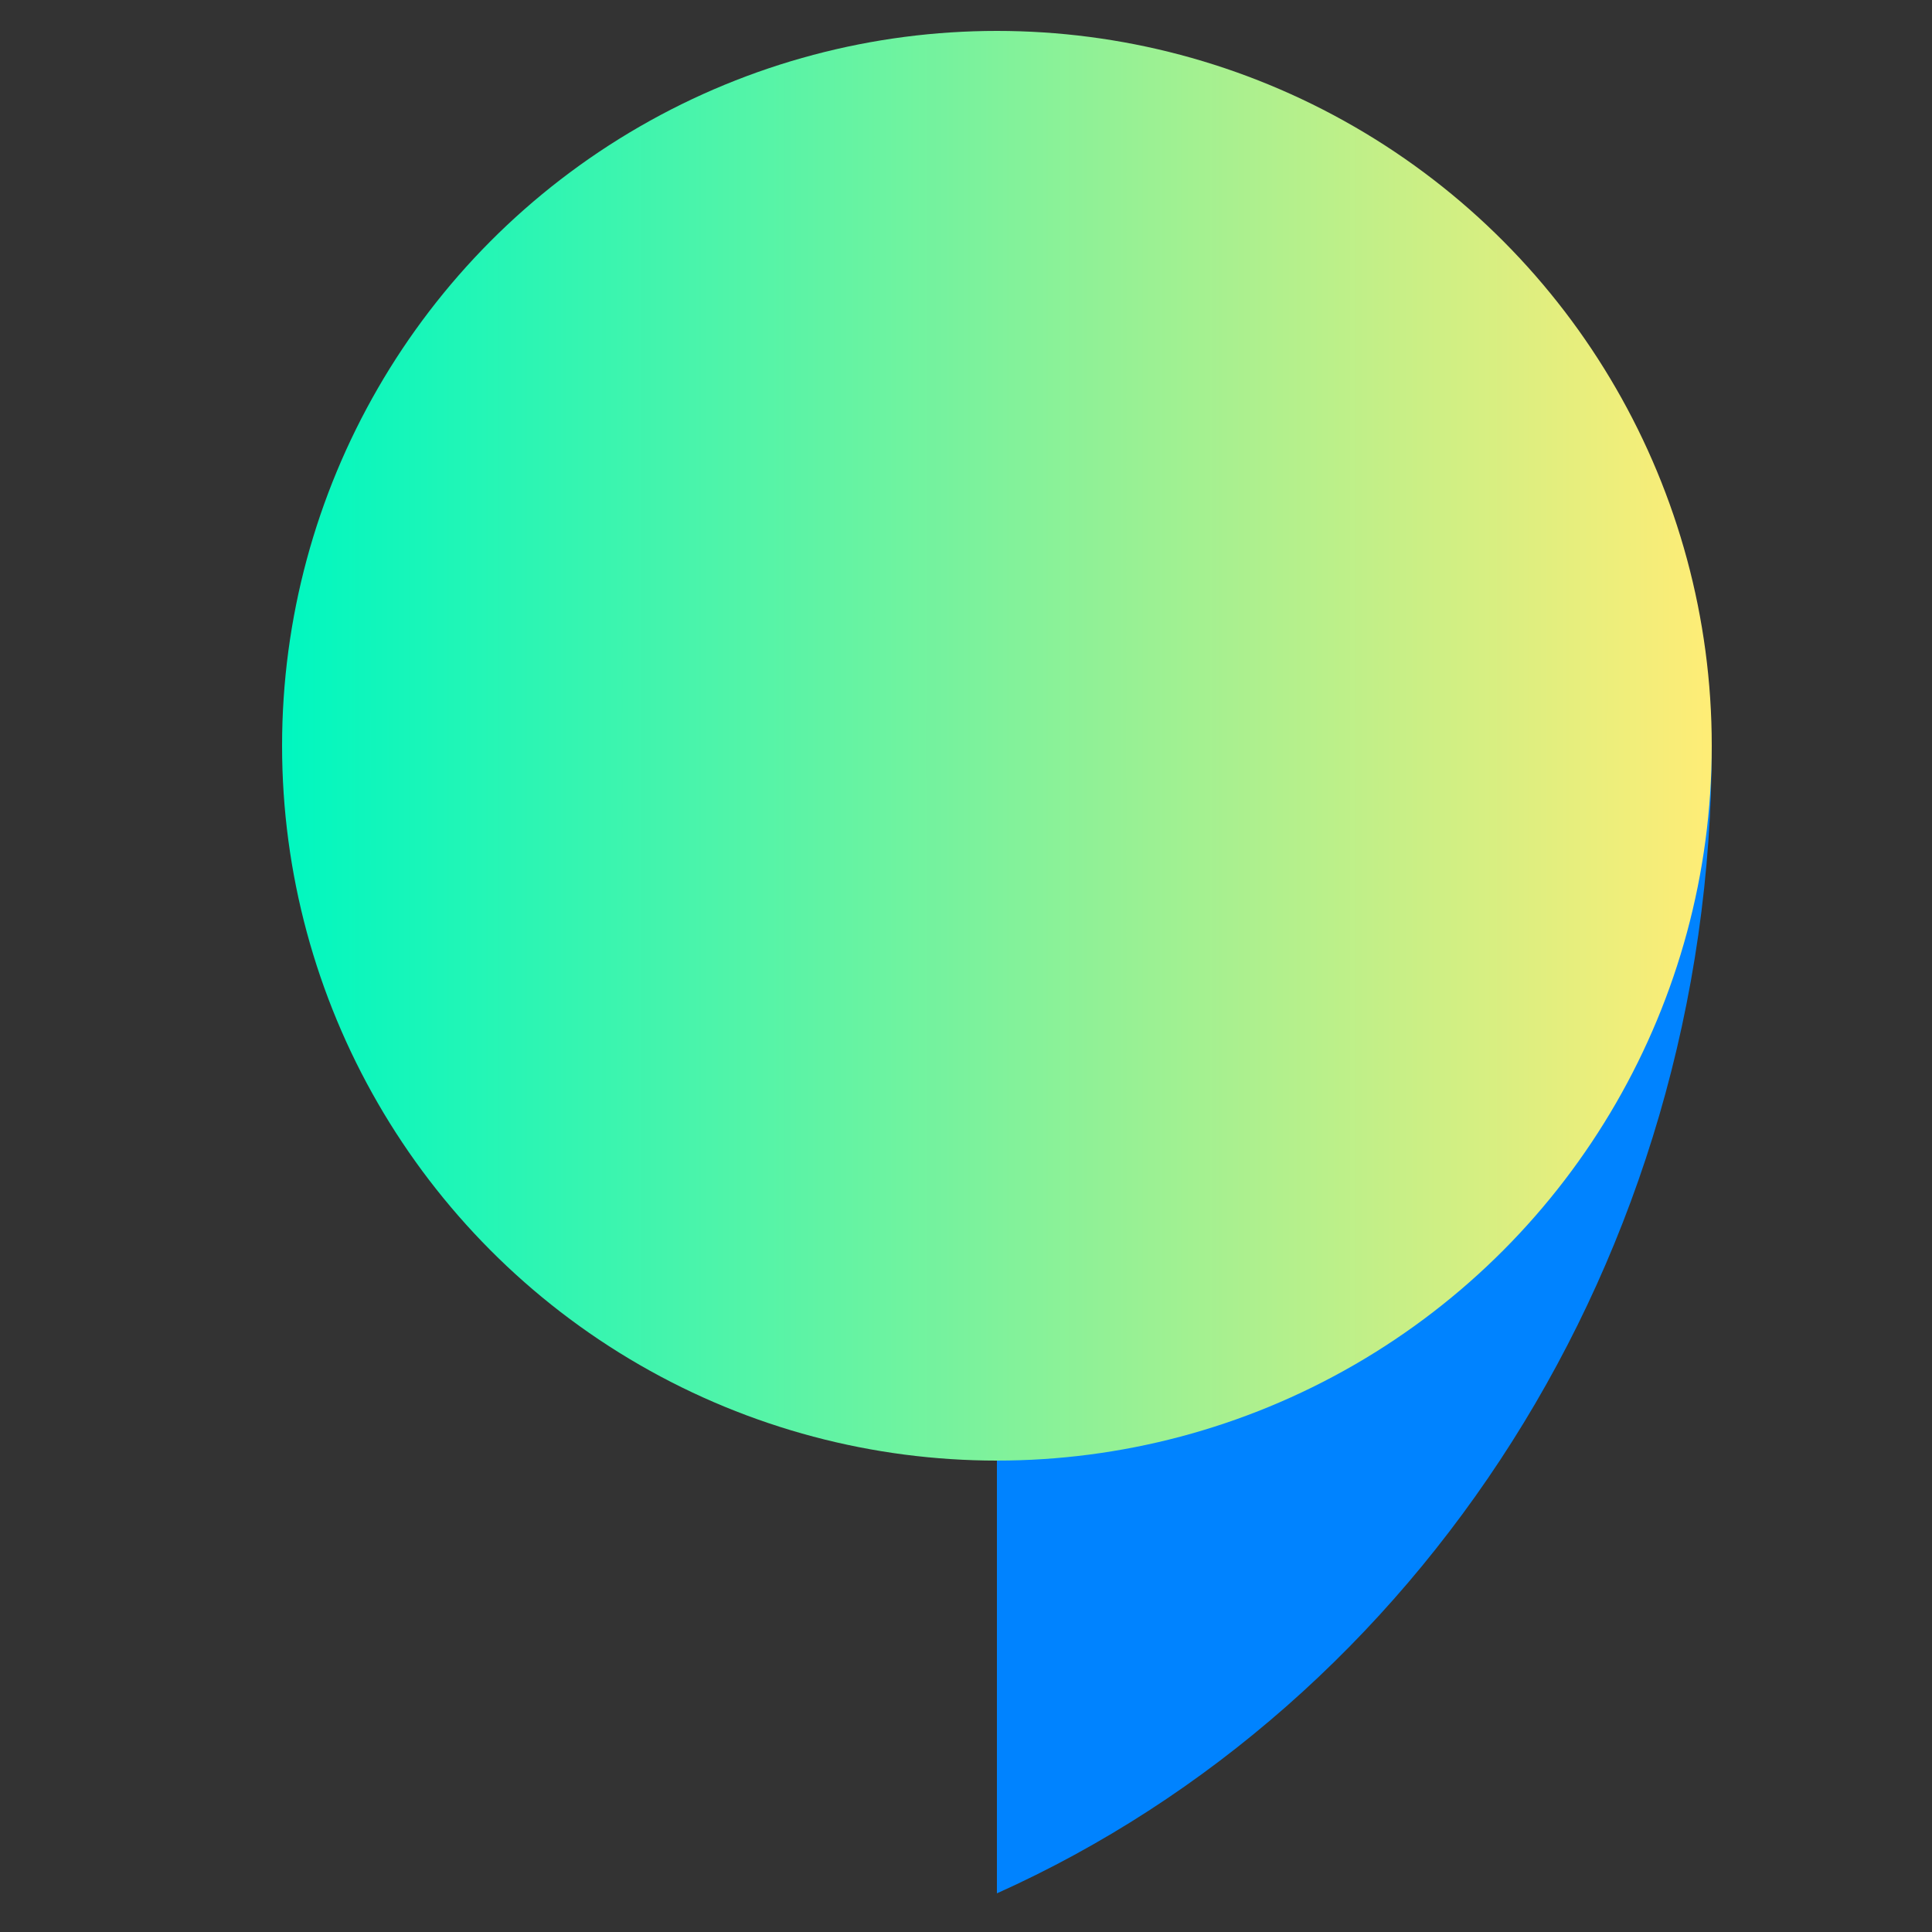<?xml version="1.0" encoding="utf-8"?>
<!-- Generator: Adobe Illustrator 25.1.0, SVG Export Plug-In . SVG Version: 6.00 Build 0)  -->
<svg version="1.1" id="Layer_1" xmlns="http://www.w3.org/2000/svg" xmlns:xlink="http://www.w3.org/1999/xlink" x="0px" y="0px"
	 viewBox="0 0 50 50" style="enable-background:new 0 0 50 50;" xml:space="preserve">
<rect x="0" y="0" width="50" height="50" fill="#333333" stroke="none"/>
<style type="text/css">
	.st0{fill:#0083FF;}
	.st1{fill:url(#SVGID_1_);}
</style>
<g>
	<path class="st0" d="M25.8,49c10.9-4.9,18.5-16.4,18.5-29.7H25.8V49z"/>
	<linearGradient id="SVGID_1_" gradientUnits="userSpaceOnUse" x1="7.34" y1="19.252" x2="44.294" y2="19.252">
		<stop  offset="0" style="stop-color:#00F7C0"/>
		<stop  offset="1" style="stop-color:#FFED76"/>
	</linearGradient>
	<circle class="st1" cx="25.8" cy="19.3" r="18.5"/>
</g>
</svg>
